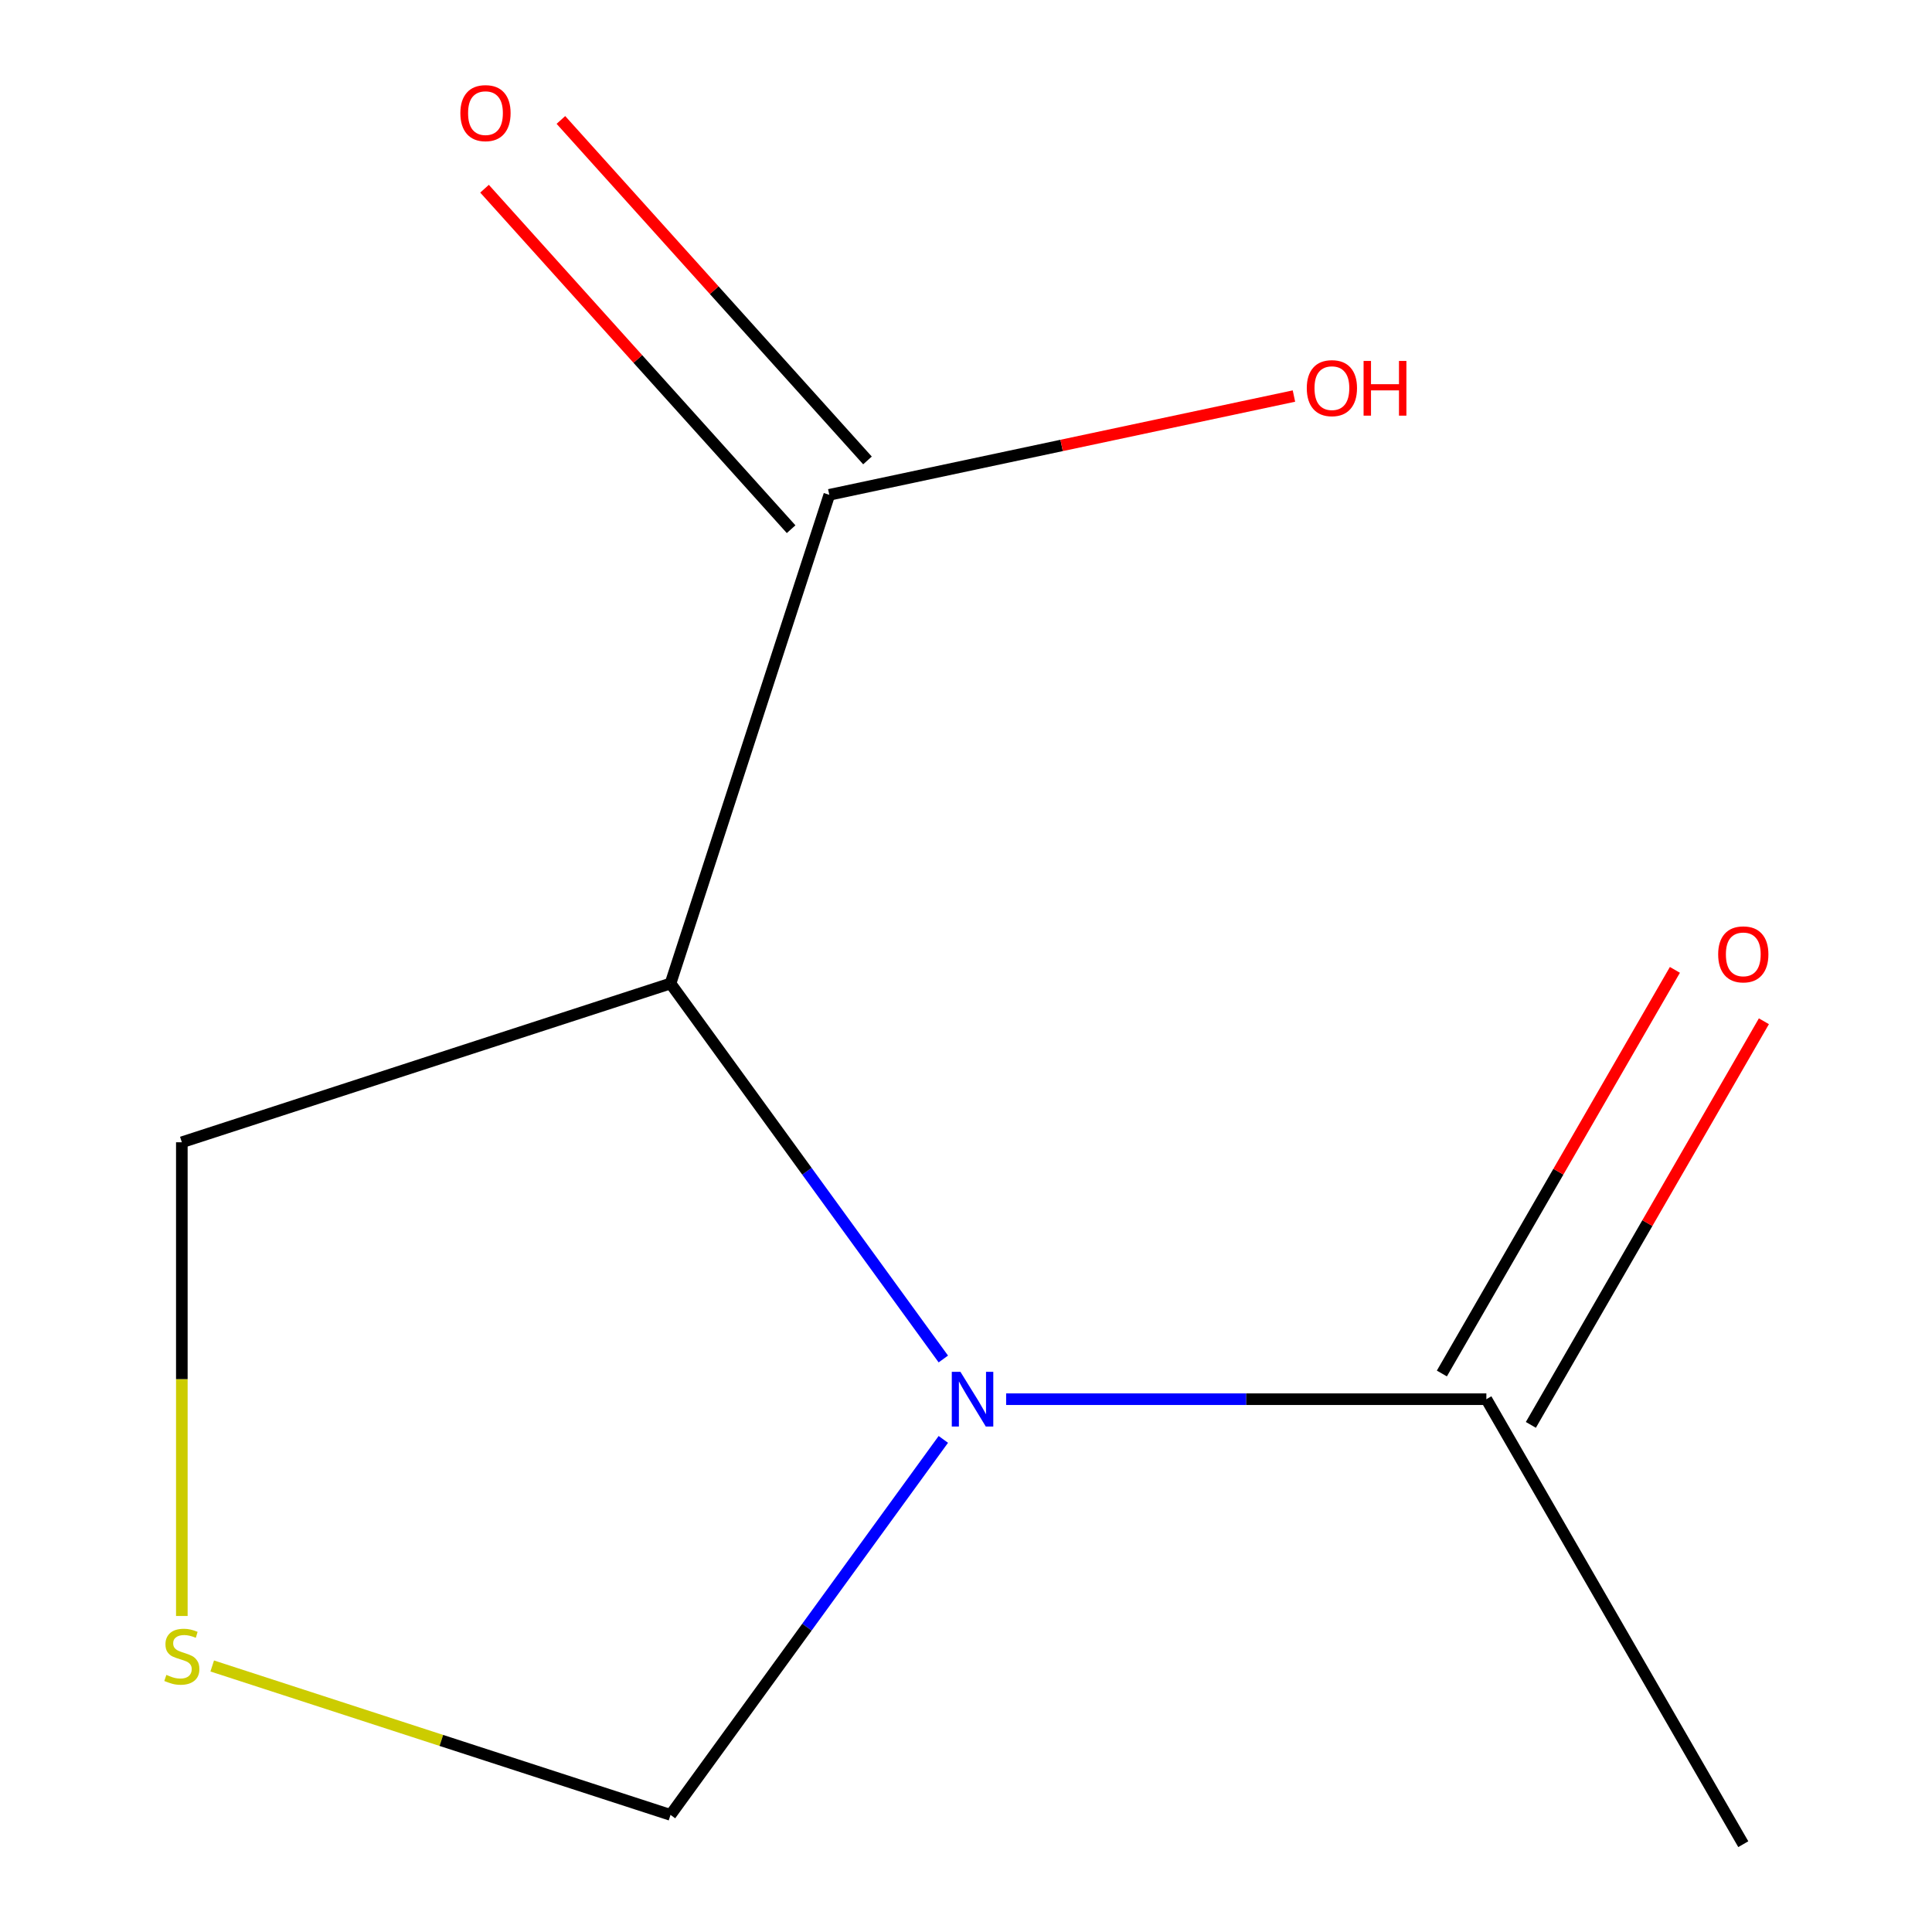 <?xml version='1.0' encoding='iso-8859-1'?>
<svg version='1.1' baseProfile='full'
              xmlns='http://www.w3.org/2000/svg'
                      xmlns:rdkit='http://www.rdkit.org/xml'
                      xmlns:xlink='http://www.w3.org/1999/xlink'
                  xml:space='preserve'
width='1000px' height='1000px' viewBox='0 0 1000 1000'>
<!-- END OF HEADER -->
<rect style='opacity:1.0;fill:#FFFFFF;stroke:none' width='1000' height='1000' x='0' y='0'> </rect>
<path class='bond-0' d='M 488.265,703.411 L 417.661,606.233' style='fill:none;fill-rule:evenodd;stroke:#0000FF;stroke-width:6px;stroke-linecap:butt;stroke-linejoin:miter;stroke-opacity:1' />
<path class='bond-0' d='M 417.661,606.233 L 347.058,509.056' style='fill:none;fill-rule:evenodd;stroke:#000000;stroke-width:6px;stroke-linecap:butt;stroke-linejoin:miter;stroke-opacity:1' />
<path class='bond-1' d='M 520.773,724.22 L 645.057,724.22' style='fill:none;fill-rule:evenodd;stroke:#0000FF;stroke-width:6px;stroke-linecap:butt;stroke-linejoin:miter;stroke-opacity:1' />
<path class='bond-1' d='M 645.057,724.22 L 769.341,724.22' style='fill:none;fill-rule:evenodd;stroke:#000000;stroke-width:6px;stroke-linecap:butt;stroke-linejoin:miter;stroke-opacity:1' />
<path class='bond-4' d='M 488.265,745.029 L 417.661,842.206' style='fill:none;fill-rule:evenodd;stroke:#0000FF;stroke-width:6px;stroke-linecap:butt;stroke-linejoin:miter;stroke-opacity:1' />
<path class='bond-4' d='M 417.661,842.206 L 347.058,939.384' style='fill:none;fill-rule:evenodd;stroke:#000000;stroke-width:6px;stroke-linecap:butt;stroke-linejoin:miter;stroke-opacity:1' />
<path class='bond-2' d='M 347.058,509.056 L 429.243,256.115' style='fill:none;fill-rule:evenodd;stroke:#000000;stroke-width:6px;stroke-linecap:butt;stroke-linejoin:miter;stroke-opacity:1' />
<path class='bond-7' d='M 347.058,509.056 L 94.117,591.241' style='fill:none;fill-rule:evenodd;stroke:#000000;stroke-width:6px;stroke-linecap:butt;stroke-linejoin:miter;stroke-opacity:1' />
<path class='bond-5' d='M 792.374,737.517 L 852.683,633.059' style='fill:none;fill-rule:evenodd;stroke:#000000;stroke-width:6px;stroke-linecap:butt;stroke-linejoin:miter;stroke-opacity:1' />
<path class='bond-5' d='M 852.683,633.059 L 912.992,528.601' style='fill:none;fill-rule:evenodd;stroke:#FF0000;stroke-width:6px;stroke-linecap:butt;stroke-linejoin:miter;stroke-opacity:1' />
<path class='bond-5' d='M 746.308,710.922 L 806.618,606.463' style='fill:none;fill-rule:evenodd;stroke:#000000;stroke-width:6px;stroke-linecap:butt;stroke-linejoin:miter;stroke-opacity:1' />
<path class='bond-5' d='M 806.618,606.463 L 866.927,502.005' style='fill:none;fill-rule:evenodd;stroke:#FF0000;stroke-width:6px;stroke-linecap:butt;stroke-linejoin:miter;stroke-opacity:1' />
<path class='bond-9' d='M 769.341,724.22 L 902.32,954.545' style='fill:none;fill-rule:evenodd;stroke:#000000;stroke-width:6px;stroke-linecap:butt;stroke-linejoin:miter;stroke-opacity:1' />
<path class='bond-6' d='M 449.008,238.319 L 369.666,150.201' style='fill:none;fill-rule:evenodd;stroke:#000000;stroke-width:6px;stroke-linecap:butt;stroke-linejoin:miter;stroke-opacity:1' />
<path class='bond-6' d='M 369.666,150.201 L 290.324,62.083' style='fill:none;fill-rule:evenodd;stroke:#FF0000;stroke-width:6px;stroke-linecap:butt;stroke-linejoin:miter;stroke-opacity:1' />
<path class='bond-6' d='M 409.479,273.911 L 330.137,185.793' style='fill:none;fill-rule:evenodd;stroke:#000000;stroke-width:6px;stroke-linecap:butt;stroke-linejoin:miter;stroke-opacity:1' />
<path class='bond-6' d='M 330.137,185.793 L 250.795,97.675' style='fill:none;fill-rule:evenodd;stroke:#FF0000;stroke-width:6px;stroke-linecap:butt;stroke-linejoin:miter;stroke-opacity:1' />
<path class='bond-8' d='M 429.243,256.115 L 549.492,230.555' style='fill:none;fill-rule:evenodd;stroke:#000000;stroke-width:6px;stroke-linecap:butt;stroke-linejoin:miter;stroke-opacity:1' />
<path class='bond-8' d='M 549.492,230.555 L 669.74,204.996' style='fill:none;fill-rule:evenodd;stroke:#FF0000;stroke-width:6px;stroke-linecap:butt;stroke-linejoin:miter;stroke-opacity:1' />
<path class='bond-3' d='M 109.846,862.309 L 228.452,900.846' style='fill:none;fill-rule:evenodd;stroke:#CCCC00;stroke-width:6px;stroke-linecap:butt;stroke-linejoin:miter;stroke-opacity:1' />
<path class='bond-3' d='M 228.452,900.846 L 347.058,939.384' style='fill:none;fill-rule:evenodd;stroke:#000000;stroke-width:6px;stroke-linecap:butt;stroke-linejoin:miter;stroke-opacity:1' />
<path class='bond-10' d='M 94.117,836.429 L 94.117,713.835' style='fill:none;fill-rule:evenodd;stroke:#CCCC00;stroke-width:6px;stroke-linecap:butt;stroke-linejoin:miter;stroke-opacity:1' />
<path class='bond-10' d='M 94.117,713.835 L 94.117,591.241' style='fill:none;fill-rule:evenodd;stroke:#000000;stroke-width:6px;stroke-linecap:butt;stroke-linejoin:miter;stroke-opacity:1' />
<path  class='atom-0' d='M 497.124 710.06
L 506.404 725.06
Q 507.324 726.54, 508.804 729.22
Q 510.284 731.9, 510.364 732.06
L 510.364 710.06
L 514.124 710.06
L 514.124 738.38
L 510.244 738.38
L 500.284 721.98
Q 499.124 720.06, 497.884 717.86
Q 496.684 715.66, 496.324 714.98
L 496.324 738.38
L 492.644 738.38
L 492.644 710.06
L 497.124 710.06
' fill='#0000FF'/>
<path  class='atom-4' d='M 86.117 866.918
Q 86.437 867.038, 87.757 867.598
Q 89.077 868.158, 90.517 868.518
Q 91.997 868.838, 93.437 868.838
Q 96.117 868.838, 97.677 867.558
Q 99.237 866.238, 99.237 863.958
Q 99.237 862.398, 98.437 861.438
Q 97.677 860.478, 96.477 859.958
Q 95.277 859.438, 93.277 858.838
Q 90.757 858.078, 89.237 857.358
Q 87.757 856.638, 86.677 855.118
Q 85.637 853.598, 85.637 851.038
Q 85.637 847.478, 88.037 845.278
Q 90.477 843.078, 95.277 843.078
Q 98.557 843.078, 102.277 844.638
L 101.357 847.718
Q 97.957 846.318, 95.397 846.318
Q 92.637 846.318, 91.117 847.478
Q 89.597 848.598, 89.637 850.558
Q 89.637 852.078, 90.397 852.998
Q 91.197 853.918, 92.317 854.438
Q 93.477 854.958, 95.397 855.558
Q 97.957 856.358, 99.477 857.158
Q 100.997 857.958, 102.077 859.598
Q 103.197 861.198, 103.197 863.958
Q 103.197 867.878, 100.557 869.998
Q 97.957 872.078, 93.597 872.078
Q 91.077 872.078, 89.157 871.518
Q 87.277 870.998, 85.037 870.078
L 86.117 866.918
' fill='#CCCC00'/>
<path  class='atom-6' d='M 889.32 493.974
Q 889.32 487.174, 892.68 483.374
Q 896.04 479.574, 902.32 479.574
Q 908.6 479.574, 911.96 483.374
Q 915.32 487.174, 915.32 493.974
Q 915.32 500.854, 911.92 504.774
Q 908.52 508.654, 902.32 508.654
Q 896.08 508.654, 892.68 504.774
Q 889.32 500.894, 889.32 493.974
M 902.32 505.454
Q 906.64 505.454, 908.96 502.574
Q 911.32 499.654, 911.32 493.974
Q 911.32 488.414, 908.96 485.614
Q 906.64 482.774, 902.32 482.774
Q 898 482.774, 895.64 485.574
Q 893.32 488.374, 893.32 493.974
Q 893.32 499.694, 895.64 502.574
Q 898 505.454, 902.32 505.454
' fill='#FF0000'/>
<path  class='atom-7' d='M 238.283 58.55
Q 238.283 51.75, 241.643 47.95
Q 245.003 44.15, 251.283 44.15
Q 257.563 44.15, 260.923 47.95
Q 264.283 51.75, 264.283 58.55
Q 264.283 65.43, 260.883 69.35
Q 257.483 73.23, 251.283 73.23
Q 245.043 73.23, 241.643 69.35
Q 238.283 65.47, 238.283 58.55
M 251.283 70.03
Q 255.603 70.03, 257.923 67.15
Q 260.283 64.23, 260.283 58.55
Q 260.283 52.99, 257.923 50.19
Q 255.603 47.35, 251.283 47.35
Q 246.963 47.35, 244.603 50.15
Q 242.283 52.95, 242.283 58.55
Q 242.283 64.27, 244.603 67.15
Q 246.963 70.03, 251.283 70.03
' fill='#FF0000'/>
<path  class='atom-9' d='M 676.389 200.899
Q 676.389 194.099, 679.749 190.299
Q 683.109 186.499, 689.389 186.499
Q 695.669 186.499, 699.029 190.299
Q 702.389 194.099, 702.389 200.899
Q 702.389 207.779, 698.989 211.699
Q 695.589 215.579, 689.389 215.579
Q 683.149 215.579, 679.749 211.699
Q 676.389 207.819, 676.389 200.899
M 689.389 212.379
Q 693.709 212.379, 696.029 209.499
Q 698.389 206.579, 698.389 200.899
Q 698.389 195.339, 696.029 192.539
Q 693.709 189.699, 689.389 189.699
Q 685.069 189.699, 682.709 192.499
Q 680.389 195.299, 680.389 200.899
Q 680.389 206.619, 682.709 209.499
Q 685.069 212.379, 689.389 212.379
' fill='#FF0000'/>
<path  class='atom-9' d='M 705.789 186.819
L 709.629 186.819
L 709.629 198.859
L 724.109 198.859
L 724.109 186.819
L 727.949 186.819
L 727.949 215.139
L 724.109 215.139
L 724.109 202.059
L 709.629 202.059
L 709.629 215.139
L 705.789 215.139
L 705.789 186.819
' fill='#FF0000'/>
</svg>
